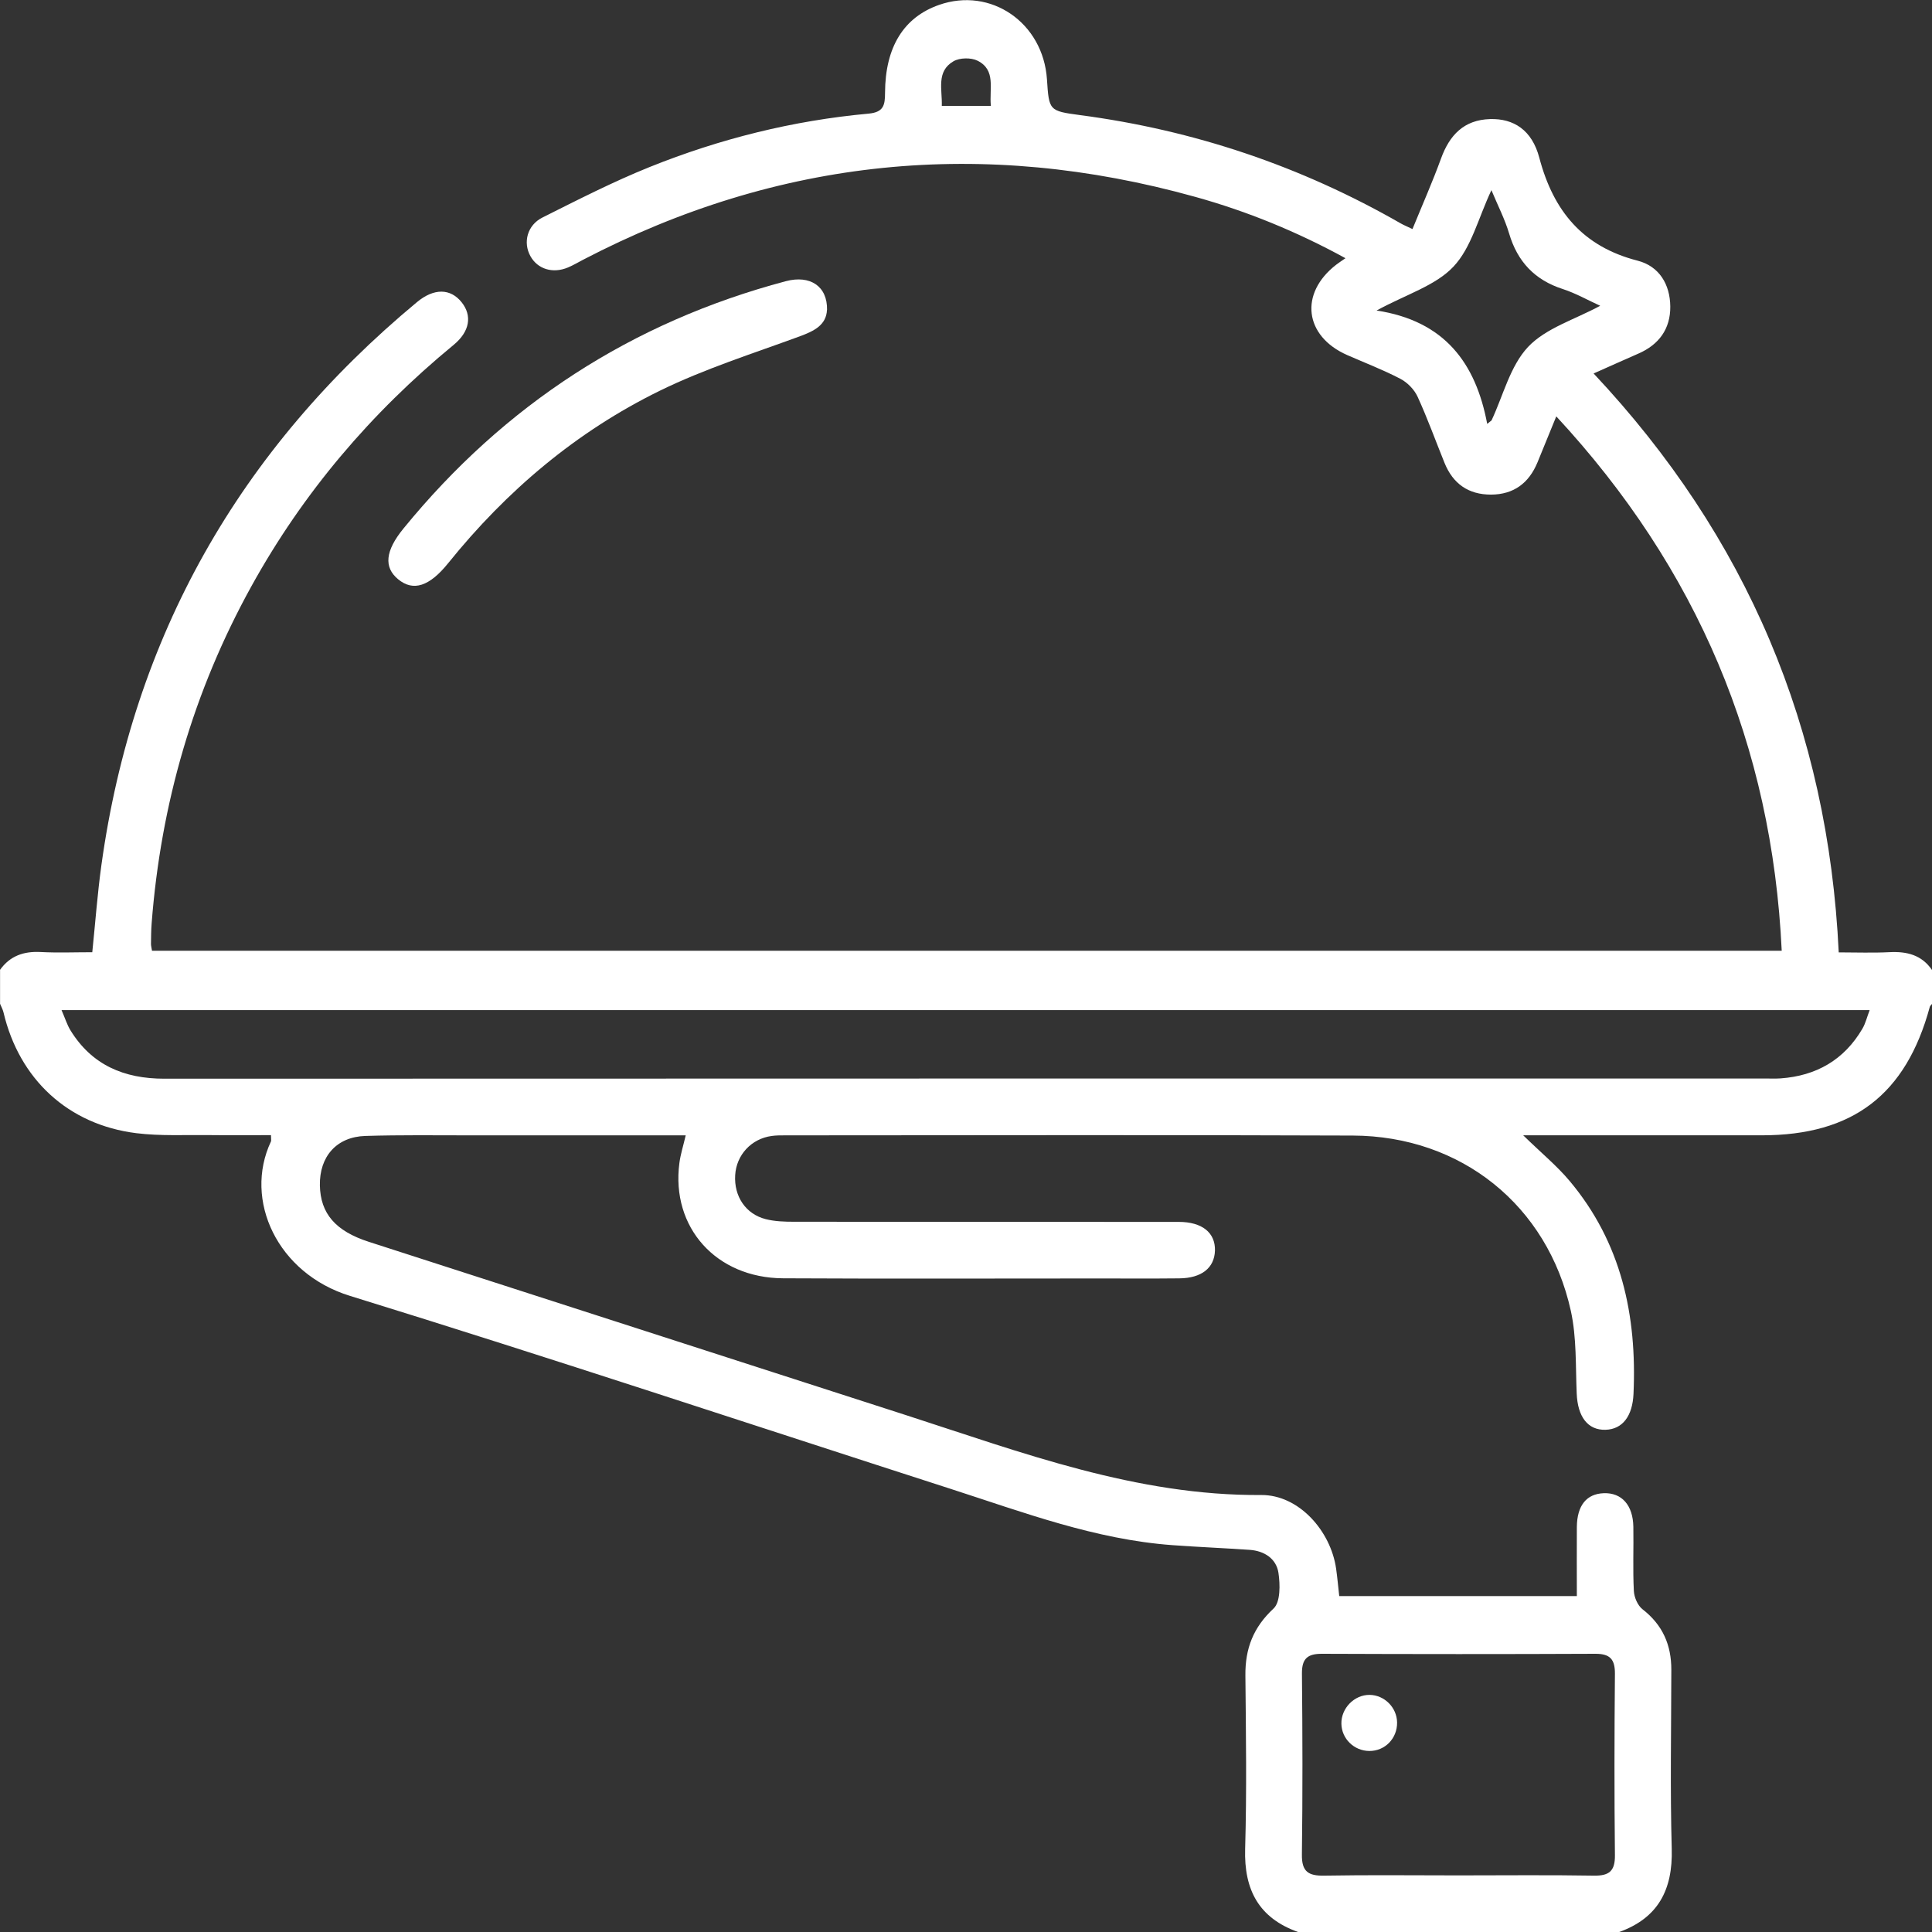 <svg width="93" height="93" viewBox="0 0 93 93" fill="none" xmlns="http://www.w3.org/2000/svg">
<rect x="0" y="0" width="93" height="93" fill="#333333" stroke="none"/>
<g clip-path="url(#clip0_7_382)">
<path d="M62.484 93C60.596 92.328 59.879 90.969 59.937 88.999C60.017 86.216 59.975 83.43 59.949 80.647C59.937 79.359 60.327 78.337 61.305 77.429C61.639 77.119 61.625 76.274 61.54 75.709C61.436 75.03 60.864 74.656 60.16 74.605C58.922 74.52 57.682 74.469 56.444 74.379C52.722 74.108 49.259 72.797 45.752 71.666C36.12 68.561 26.517 65.365 16.849 62.38C13.347 61.301 11.715 57.765 13.042 54.948C13.064 54.9 13.044 54.832 13.044 54.642C12.063 54.642 11.083 54.652 10.102 54.64C8.922 54.625 7.731 54.691 6.566 54.548C3.279 54.14 0.925 51.949 0.167 48.727C0.133 48.586 0.058 48.455 0.003 48.319C0.003 47.773 0.003 47.229 0.003 46.683C0.485 46.009 1.148 45.783 1.962 45.827C2.773 45.87 3.589 45.837 4.442 45.837C4.59 44.398 4.691 43.019 4.88 41.651C6.406 30.637 11.536 21.632 20.073 14.542C20.891 13.863 21.686 13.877 22.223 14.552C22.734 15.192 22.62 15.957 21.833 16.605C17.861 19.871 14.589 23.717 12.1 28.223C9.307 33.277 7.743 38.693 7.3 44.441C7.273 44.774 7.273 45.106 7.268 45.439C7.268 45.526 7.292 45.613 7.317 45.766H85.766C85.299 35.881 81.702 27.366 74.914 20.043C74.577 20.868 74.294 21.564 74.008 22.261C73.596 23.256 72.865 23.804 71.775 23.809C70.687 23.811 69.942 23.287 69.535 22.283C69.103 21.217 68.714 20.135 68.237 19.094C68.079 18.75 67.747 18.412 67.411 18.235C66.582 17.803 65.703 17.466 64.846 17.09C62.785 16.18 62.535 14.125 64.318 12.744C64.436 12.652 64.562 12.572 64.766 12.429C62.426 11.148 60.036 10.172 57.541 9.478C47.326 6.632 37.491 7.593 28.067 12.504C27.825 12.63 27.59 12.771 27.341 12.875C26.607 13.183 25.878 12.955 25.532 12.329C25.168 11.672 25.377 10.839 26.113 10.47C27.813 9.619 29.513 8.748 31.274 8.039C34.655 6.68 38.174 5.802 41.809 5.47C42.54 5.402 42.601 5.057 42.603 4.47C42.611 2.259 43.507 0.83 45.202 0.236C47.701 -0.64 50.215 1.095 50.397 3.819C50.496 5.321 50.494 5.341 51.986 5.54C57.478 6.265 62.627 7.998 67.432 10.757C67.583 10.842 67.745 10.907 67.992 11.026C68.469 9.857 68.956 8.76 69.365 7.634C69.777 6.498 70.472 5.768 71.731 5.732C72.857 5.7 73.744 6.253 74.097 7.593C74.775 10.16 76.19 11.871 78.83 12.548C79.869 12.815 80.392 13.688 80.402 14.756C80.411 15.823 79.864 16.585 78.876 17.017C78.19 17.316 77.51 17.624 76.711 17.978C84.083 25.83 87.999 35.056 88.51 45.844C89.343 45.844 90.15 45.875 90.951 45.834C91.787 45.791 92.501 45.965 93 46.691V48.326C92.964 48.372 92.908 48.416 92.894 48.467C91.748 52.691 89.191 54.65 84.809 54.65C81.358 54.65 77.907 54.65 74.456 54.65H73.322C74.194 55.501 74.943 56.115 75.553 56.843C78.047 59.813 78.803 63.319 78.631 67.102C78.583 68.16 78.108 68.801 77.285 68.825C76.43 68.849 75.943 68.199 75.897 67.076C75.841 65.748 75.897 64.389 75.616 63.106C74.495 58.022 70.336 54.684 65.12 54.662C56.008 54.625 46.897 54.65 37.786 54.652C37.575 54.652 37.36 54.652 37.152 54.681C36.171 54.81 35.444 55.593 35.389 56.571C35.328 57.59 35.897 58.445 36.866 58.687C37.299 58.796 37.764 58.811 38.215 58.811C44.391 58.818 50.566 58.813 56.74 58.818C57.868 58.818 58.505 59.337 58.484 60.197C58.459 61.031 57.844 61.526 56.767 61.536C55.466 61.55 54.163 61.541 52.862 61.541C47.808 61.541 42.751 61.56 37.697 61.533C34.468 61.517 32.298 59.08 32.703 55.989C32.758 55.562 32.894 55.145 33.008 54.652C29.503 54.652 26.086 54.652 22.666 54.652C20.971 54.652 19.276 54.628 17.583 54.681C16.2 54.725 15.374 55.673 15.398 57.057C15.423 58.418 16.152 59.26 17.753 59.777C26.379 62.56 35.006 65.341 43.63 68.126C49.205 69.927 54.703 72.006 60.712 71.965C62.521 71.953 64.056 73.69 64.316 75.51C64.378 75.949 64.417 76.391 64.466 76.83H75.904C75.904 75.675 75.897 74.59 75.904 73.506C75.914 72.47 76.369 71.907 77.2 71.878C78.062 71.846 78.607 72.45 78.624 73.494C78.641 74.522 78.595 75.554 78.648 76.58C78.663 76.888 78.832 77.284 79.067 77.466C80.033 78.216 80.455 79.181 80.452 80.378C80.448 83.253 80.392 86.131 80.472 89.004C80.525 90.972 79.813 92.333 77.926 93.007H62.487L62.484 93ZM2.962 48.622C3.132 49.013 3.226 49.323 3.388 49.59C4.422 51.274 5.977 51.925 7.908 51.925C33.63 51.915 59.355 51.917 85.078 51.917C85.289 51.917 85.502 51.925 85.713 51.91C87.432 51.786 88.769 51.02 89.648 49.522C89.801 49.263 89.871 48.955 89.999 48.622H2.962ZM70.189 90.275C72.368 90.275 74.545 90.251 76.725 90.287C77.466 90.299 77.747 90.062 77.737 89.3C77.706 86.395 77.711 83.491 77.737 80.584C77.745 79.888 77.517 79.606 76.8 79.608C72.412 79.628 68.023 79.625 63.637 79.608C62.947 79.606 62.666 79.832 62.671 80.555C62.7 83.459 62.707 86.366 62.669 89.271C62.657 90.096 62.981 90.302 63.744 90.287C65.892 90.249 68.04 90.275 70.189 90.275ZM71.593 20.402C71.661 20.346 71.731 20.291 71.799 20.235C72.361 19.036 72.693 17.621 73.552 16.704C74.41 15.792 75.802 15.384 77.028 14.719C76.425 14.445 75.848 14.115 75.228 13.914C73.875 13.477 73.046 12.596 72.644 11.24C72.441 10.553 72.104 9.905 71.792 9.153C71.155 10.507 70.826 11.924 69.963 12.836C69.101 13.751 67.704 14.164 66.263 14.947C69.537 15.447 71.036 17.471 71.588 20.4L71.593 20.402ZM45.338 5.096H47.697C47.614 4.264 47.953 3.375 47.06 2.924C46.747 2.766 46.195 2.774 45.895 2.951C45.059 3.441 45.362 4.302 45.335 5.096H45.338Z" fill="white"/>
<path d="M39.808 14.918C39.772 15.646 39.198 15.932 38.493 16.192C36.231 17.022 33.913 17.755 31.758 18.81C27.743 20.778 24.381 23.624 21.574 27.109C20.671 28.23 19.891 28.485 19.164 27.883C18.469 27.308 18.539 26.521 19.423 25.439C24.277 19.492 30.404 15.508 37.83 13.535C38.995 13.227 39.835 13.778 39.811 14.918H39.808Z" fill="white"/>
<path d="M67.251 82.908C67.265 83.682 66.665 84.296 65.906 84.286C65.177 84.277 64.584 83.697 64.57 82.979C64.553 82.231 65.192 81.579 65.928 81.586C66.64 81.593 67.239 82.192 67.251 82.908Z" fill="white"/>
</g>
<defs>
<clipPath id="clip0_7_382">
<rect width="93" height="93" fill="white"/>
</clipPath>
</defs>
</svg>
